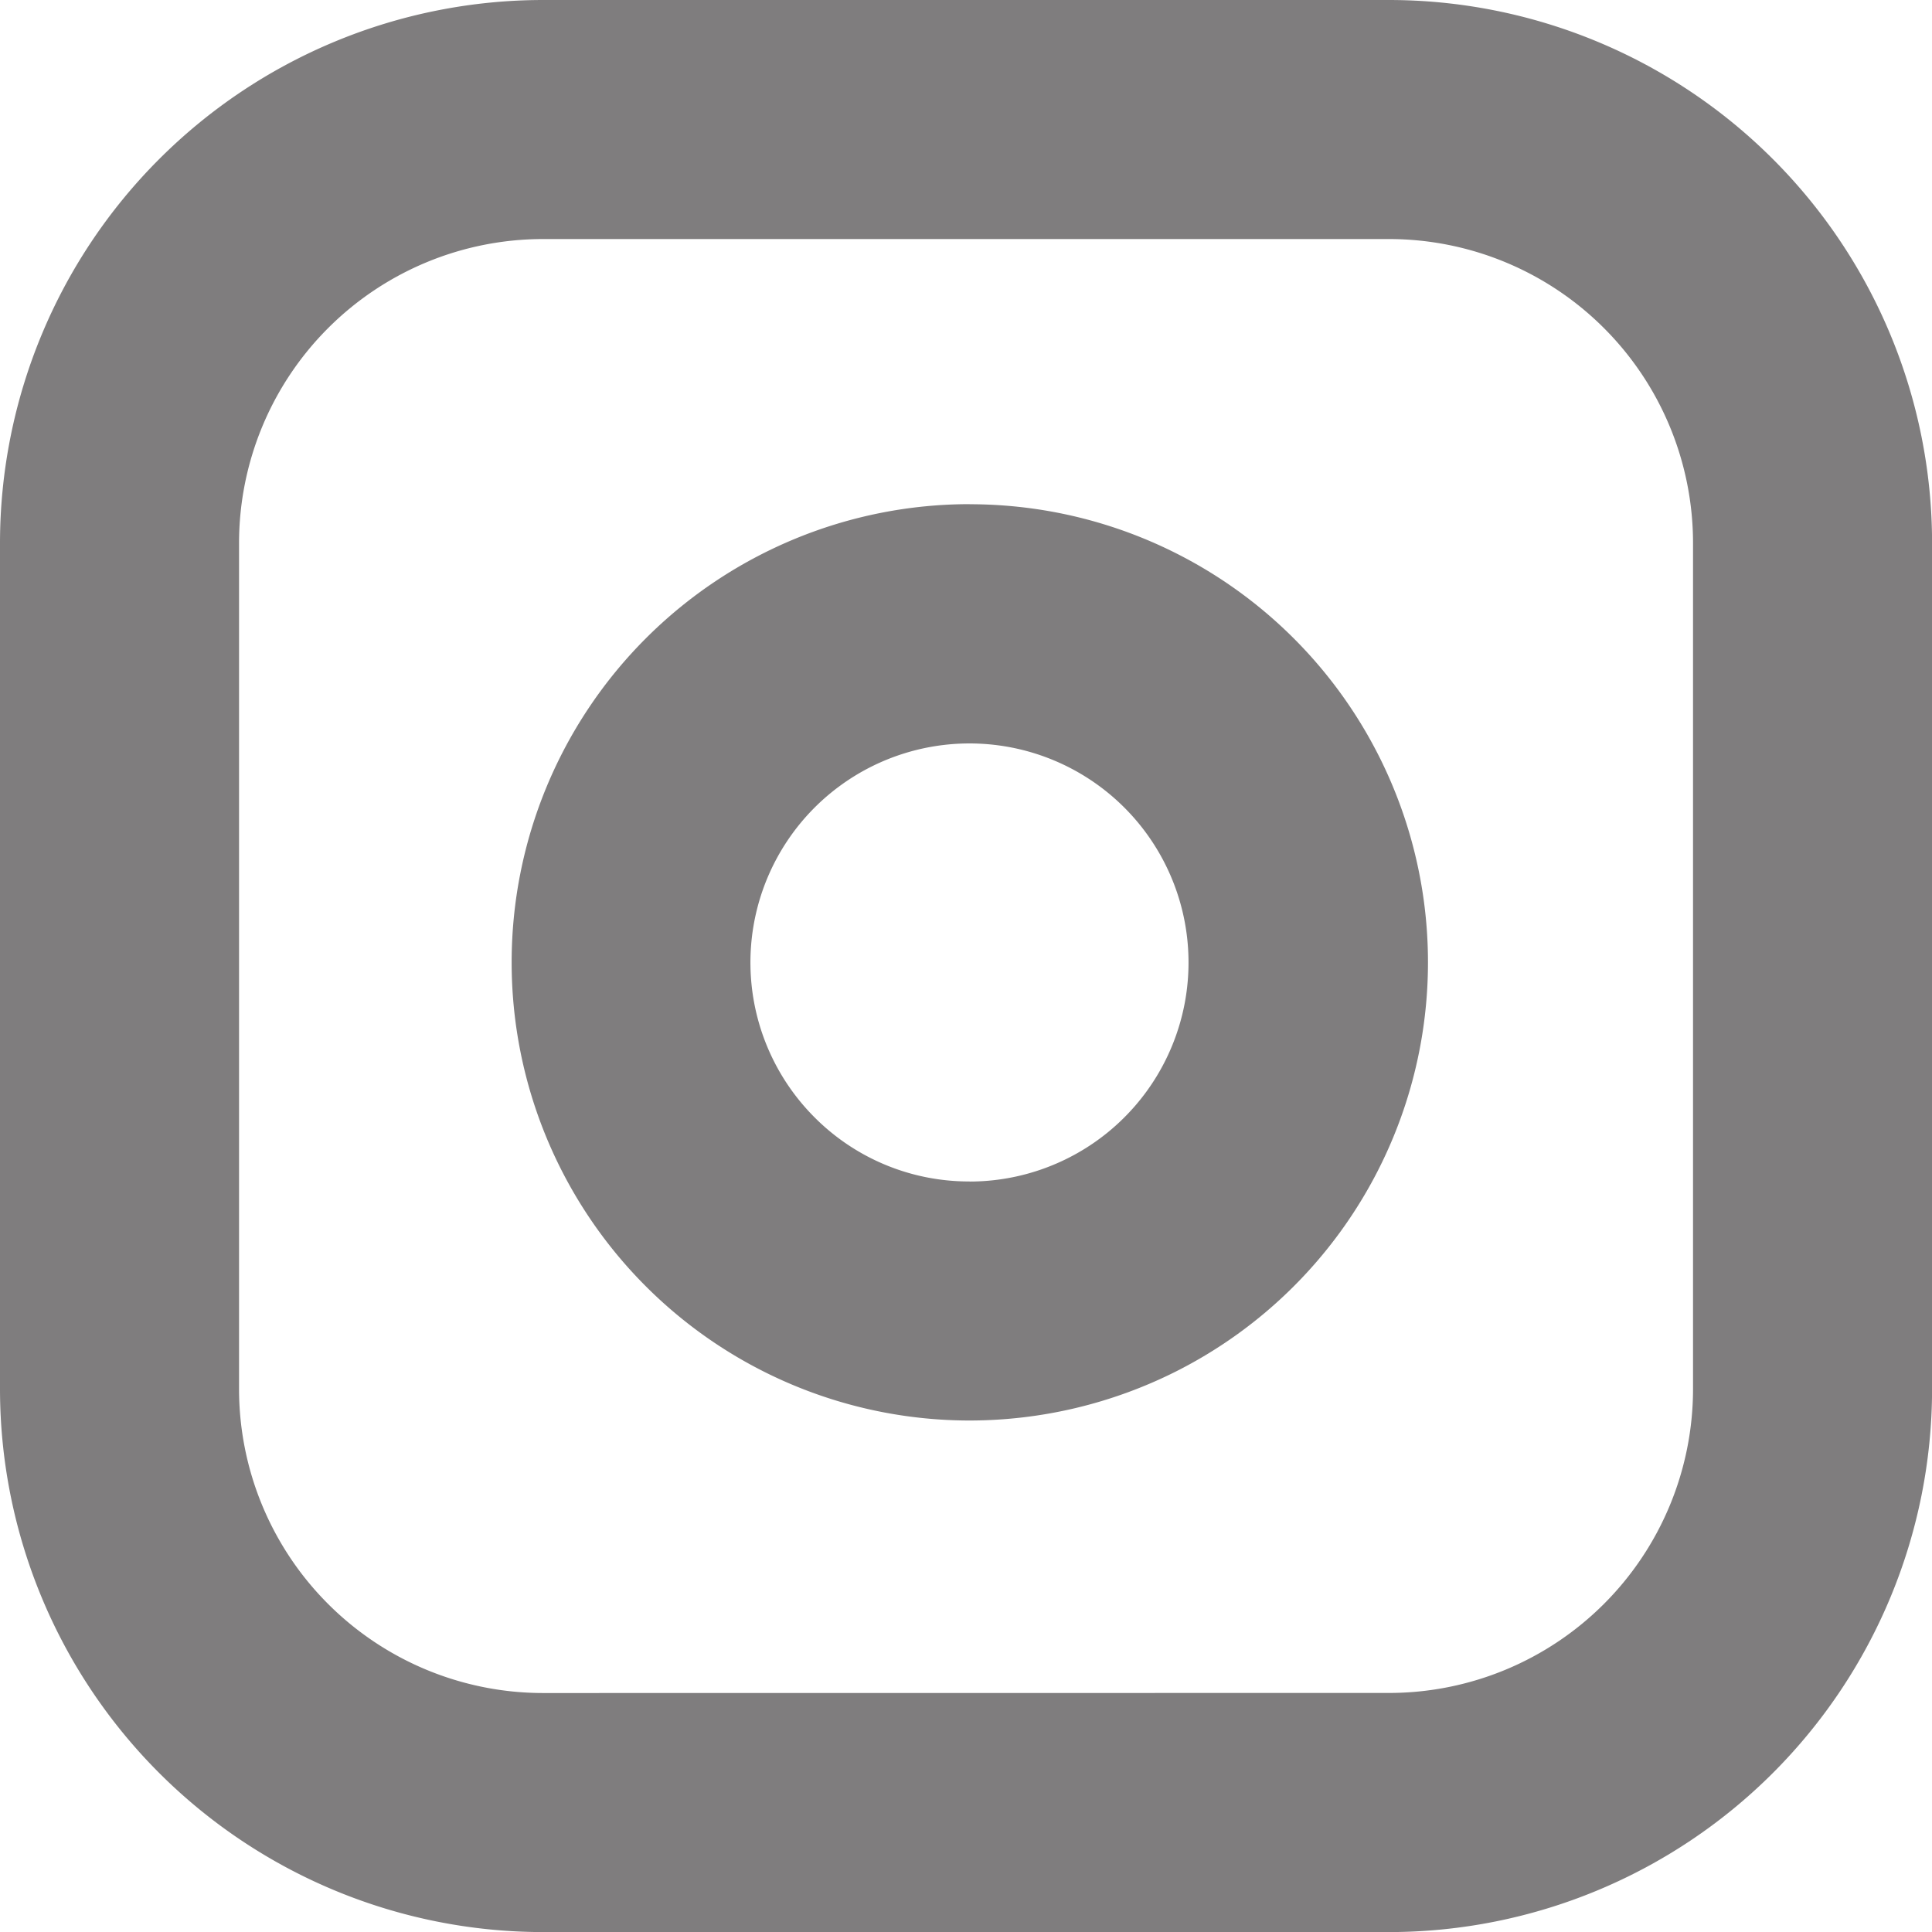 <?xml version="1.0" encoding="UTF-8"?>
<svg xmlns="http://www.w3.org/2000/svg" width="24.246" height="24.246" viewBox="0 0 24.246 24.246">
  <g id="Icon_feather-instagram" data-name="Icon feather-instagram" transform="translate(1.5 1.5)">
    <path id="Path_18" data-name="Path 18" d="M8.312,1.5H18.935a6.819,6.819,0,0,1,6.812,6.812V18.935a6.819,6.819,0,0,1-6.812,6.812H8.312A6.819,6.819,0,0,1,1.5,18.935V8.312A6.819,6.819,0,0,1,8.312,1.5ZM18.935,22.746a3.816,3.816,0,0,0,3.812-3.812V8.312A3.816,3.816,0,0,0,18.935,4.5H8.312A3.816,3.816,0,0,0,4.5,8.312V18.935a3.816,3.816,0,0,0,3.812,3.812Z" transform="translate(-3 -3)" fill="#7f7d7e"></path>
    <path id="Path_19" data-name="Path 19" d="M16.313,10.435a5.779,5.779,0,0,1,.845.062A5.749,5.749,0,0,1,18.9,21.32a5.775,5.775,0,0,1-2.584.614,5.749,5.749,0,0,1,0-11.5Zm0,8.5a2.749,2.749,0,1,0-1.945-.805A2.733,2.733,0,0,0,16.315,18.934Z" transform="translate(-5.645 -5.607)" fill="#7f7d7e"></path>
  </g>
</svg>
